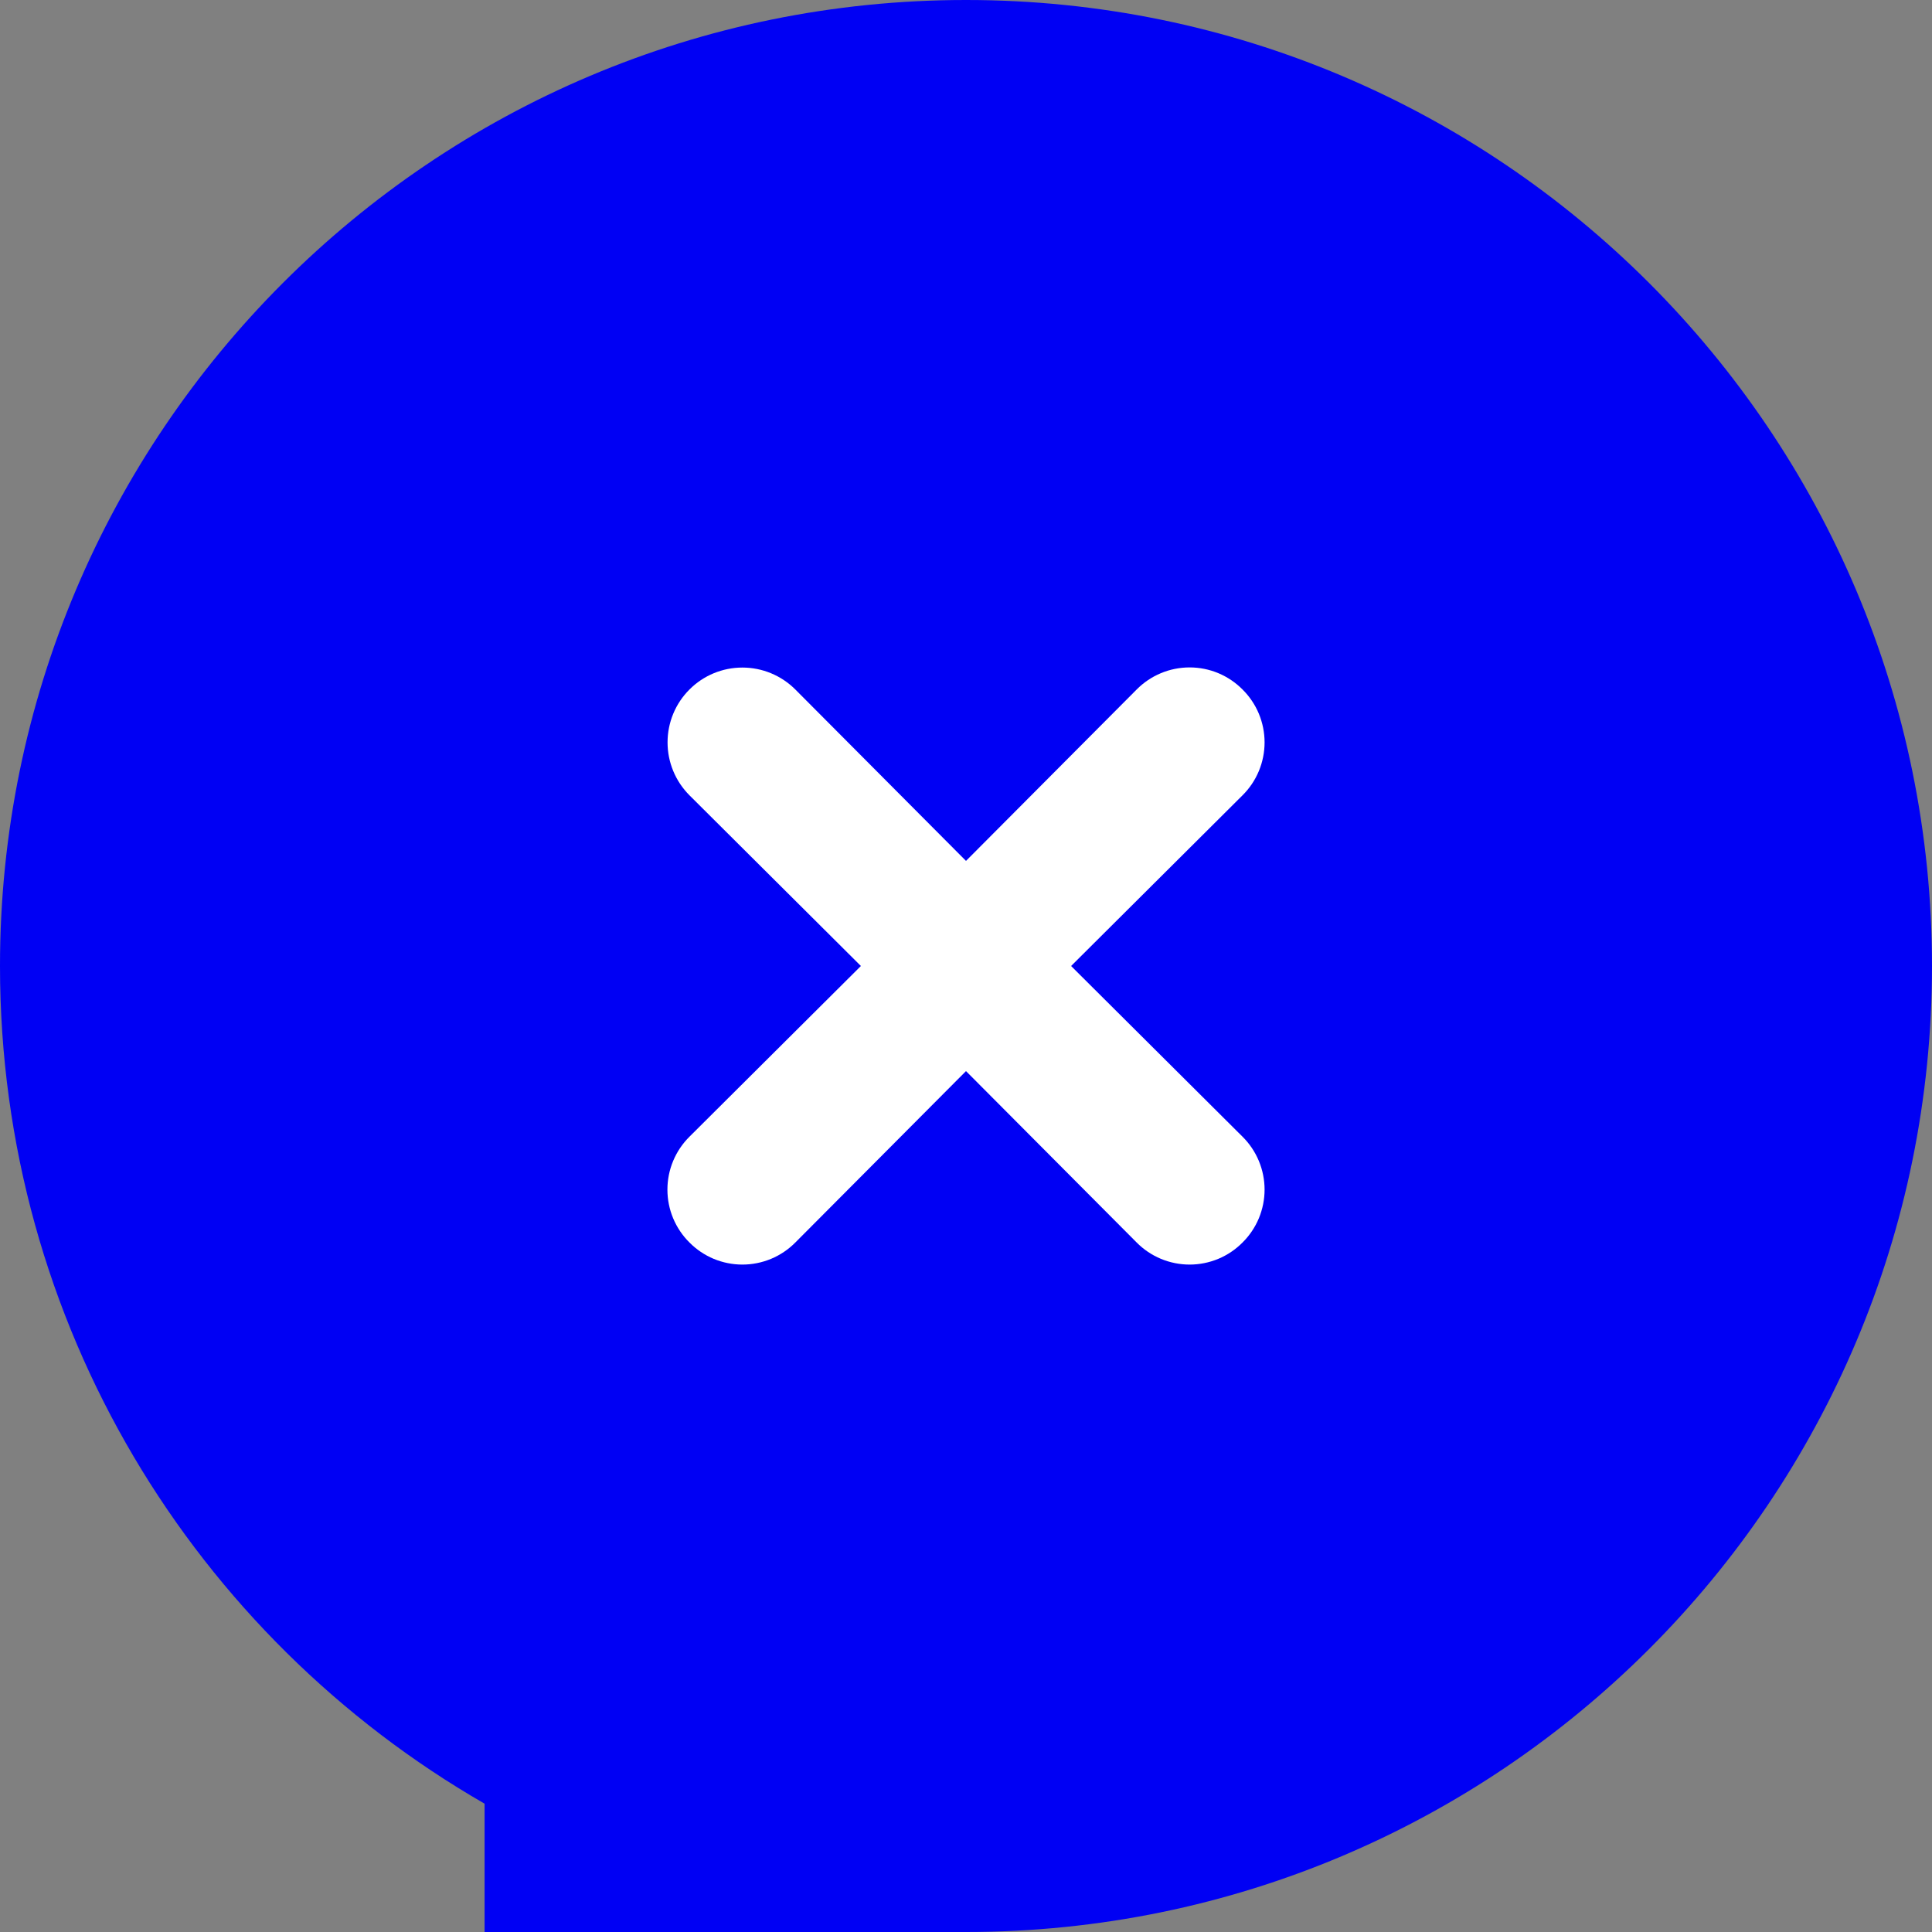 <svg width="55" height="55" viewBox="0 0 55 55" fill="none" xmlns="http://www.w3.org/2000/svg">
<rect x="0" y="0" width="55" height="55" fill="#808080" stroke="none"/>
<path d="M55 27.5C55 42.688 42.688 55 27.5 55H13.795V51.347C5.551 46.599 0 37.698 0 27.5C0 12.312 12.312 0 27.5 0C42.688 0 55 12.312 55 27.5Z" fill="#0000F4"/>
<path d="M35.372 19.628C35.175 19.429 34.94 19.271 34.682 19.163C34.423 19.055 34.146 19 33.866 19C33.586 19 33.308 19.055 33.05 19.163C32.791 19.271 32.556 19.429 32.359 19.628L27.5 24.508L22.641 19.628C22.241 19.228 21.699 19.004 21.134 19.004C20.569 19.004 20.027 19.228 19.628 19.628C19.228 20.027 19.004 20.569 19.004 21.134C19.004 21.699 19.228 22.241 19.628 22.641L24.508 27.5L19.628 32.359C19.429 32.556 19.271 32.791 19.163 33.05C19.055 33.308 19 33.586 19 33.866C19 34.146 19.055 34.423 19.163 34.682C19.271 34.94 19.429 35.175 19.628 35.372C19.825 35.571 20.06 35.729 20.318 35.837C20.577 35.944 20.854 36 21.134 36C21.414 36 21.692 35.944 21.95 35.837C22.209 35.729 22.444 35.571 22.641 35.372L27.5 30.492L32.359 35.372C32.556 35.571 32.791 35.729 33.05 35.837C33.308 35.944 33.586 36 33.866 36C34.146 36 34.423 35.944 34.682 35.837C34.94 35.729 35.175 35.571 35.372 35.372C35.571 35.175 35.729 34.94 35.837 34.682C35.944 34.423 36 34.146 36 33.866C36 33.586 35.944 33.308 35.837 33.05C35.729 32.791 35.571 32.556 35.372 32.359L30.492 27.5L35.372 22.641C35.571 22.444 35.729 22.209 35.837 21.95C35.944 21.692 36 21.414 36 21.134C36 20.854 35.944 20.577 35.837 20.318C35.729 20.06 35.571 19.825 35.372 19.628Z" fill="white"/>
</svg>
